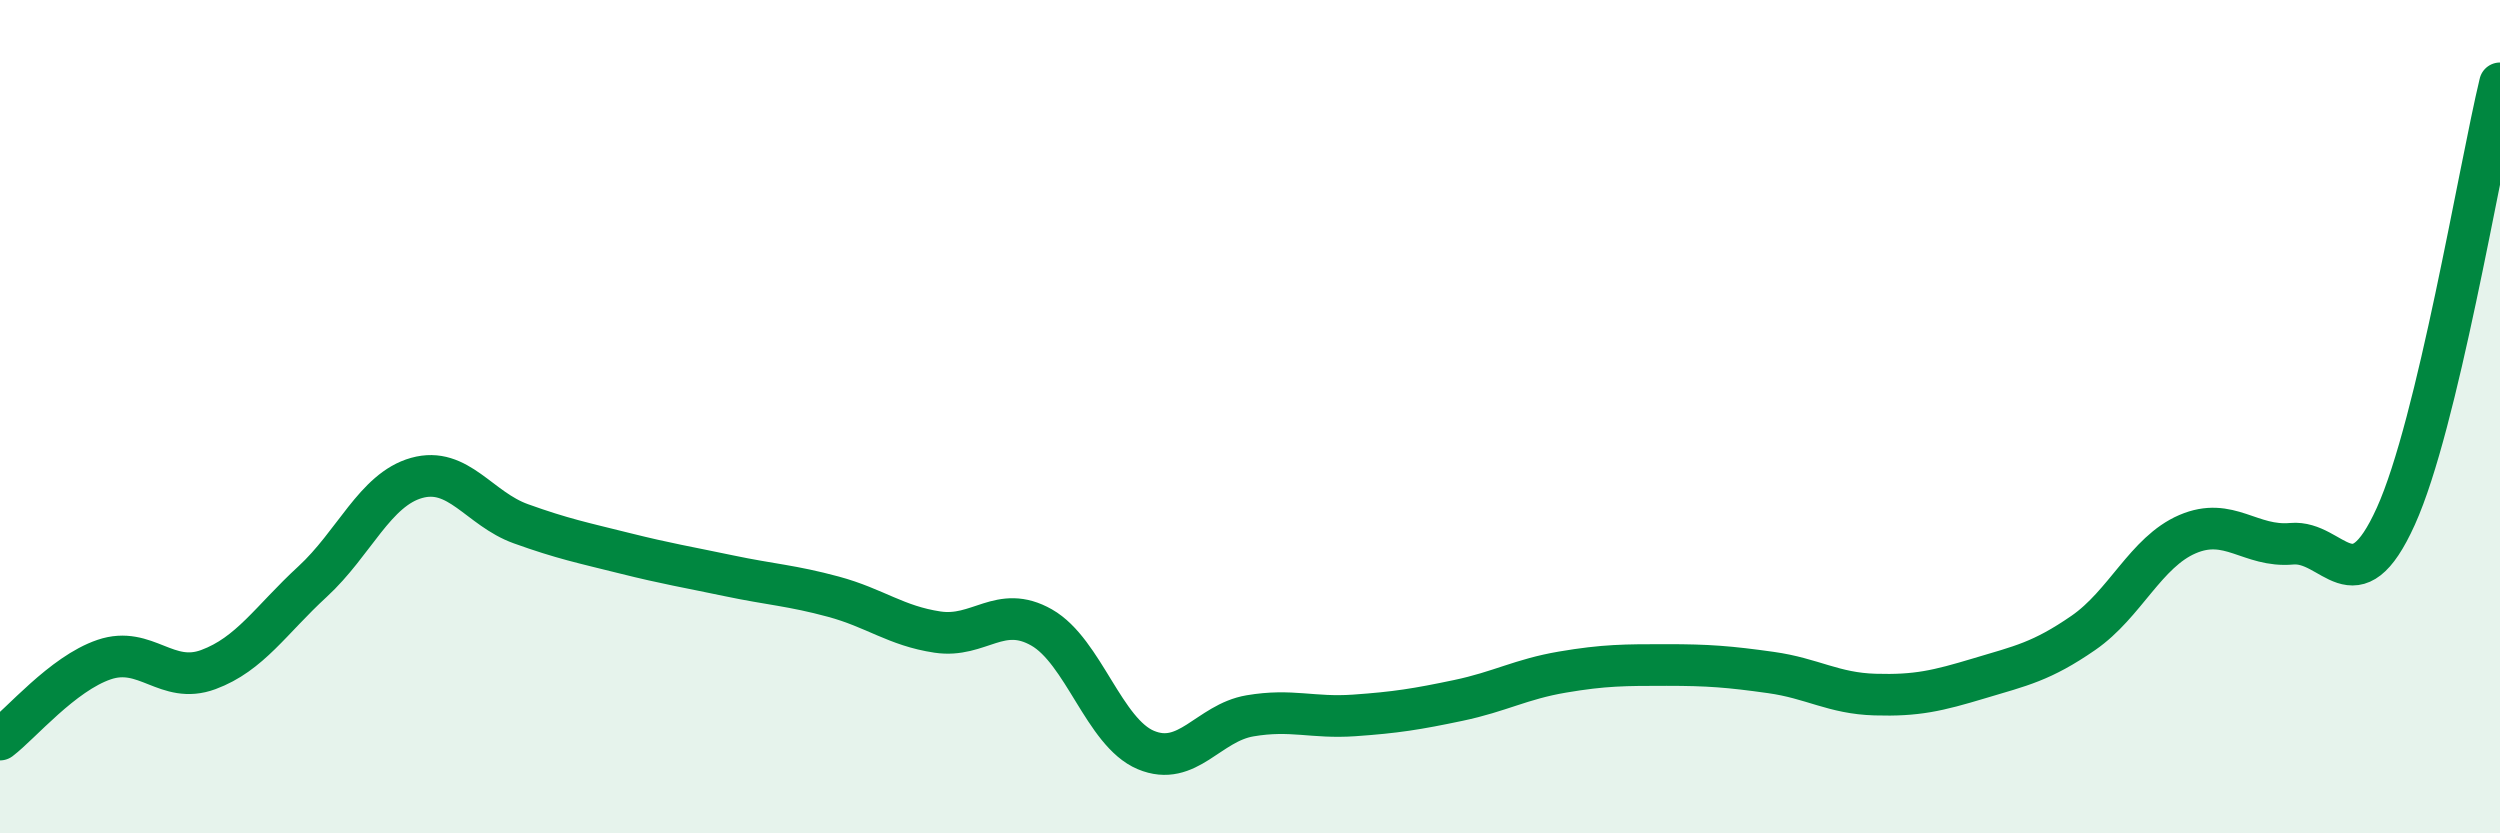 
    <svg width="60" height="20" viewBox="0 0 60 20" xmlns="http://www.w3.org/2000/svg">
      <path
        d="M 0,17.75 C 0.5,17.37 1.5,16.17 2.5,15.83 C 3.5,15.49 4,16.44 5,16.07 C 6,15.7 6.5,14.88 7.5,13.96 C 8.5,13.04 9,11.75 10,11.47 C 11,11.19 11.5,12.21 12.5,12.57 C 13.5,12.93 14,13.03 15,13.28 C 16,13.53 16.5,13.61 17.5,13.82 C 18.5,14.03 19,14.05 20,14.32 C 21,14.59 21.5,15.02 22.5,15.17 C 23.5,15.32 24,14.49 25,15.06 C 26,15.63 26.5,17.58 27.5,18 C 28.5,18.42 29,17.35 30,17.18 C 31,17.01 31.5,17.24 32.5,17.17 C 33.5,17.1 34,17.02 35,16.81 C 36,16.6 36.5,16.3 37.5,16.13 C 38.5,15.96 39,15.96 40,15.96 C 41,15.96 41.5,16 42.5,16.14 C 43.5,16.28 44,16.64 45,16.67 C 46,16.7 46.5,16.58 47.5,16.28 C 48.5,15.98 49,15.88 50,15.19 C 51,14.5 51.5,13.25 52.5,12.82 C 53.5,12.39 54,13.14 55,13.05 C 56,12.96 56.5,14.6 57.5,12.39 C 58.5,10.18 59.5,4.08 60,2L60 20L0 20Z"
        fill="#008740"
        opacity="0.1"
        stroke-linecap="round"
        stroke-linejoin="round"
      />
      <path
        d="M 0,17.75 C 0.5,17.37 1.5,16.17 2.5,15.83 C 3.5,15.49 4,16.44 5,16.07 C 6,15.7 6.5,14.88 7.5,13.96 C 8.5,13.04 9,11.75 10,11.47 C 11,11.19 11.5,12.21 12.5,12.57 C 13.5,12.93 14,13.03 15,13.28 C 16,13.53 16.5,13.61 17.5,13.82 C 18.5,14.03 19,14.05 20,14.32 C 21,14.59 21.5,15.02 22.5,15.17 C 23.5,15.32 24,14.49 25,15.06 C 26,15.63 26.5,17.58 27.5,18 C 28.5,18.42 29,17.35 30,17.18 C 31,17.01 31.5,17.24 32.5,17.17 C 33.5,17.1 34,17.02 35,16.81 C 36,16.6 36.5,16.3 37.5,16.13 C 38.5,15.96 39,15.96 40,15.96 C 41,15.96 41.5,16 42.5,16.14 C 43.5,16.28 44,16.64 45,16.67 C 46,16.7 46.5,16.58 47.5,16.28 C 48.5,15.98 49,15.88 50,15.19 C 51,14.5 51.5,13.25 52.5,12.82 C 53.5,12.39 54,13.14 55,13.05 C 56,12.96 56.5,14.6 57.5,12.39 C 58.5,10.18 59.5,4.08 60,2"
        stroke="#008740"
        stroke-width="1"
        fill="none"
        stroke-linecap="round"
        stroke-linejoin="round"
      />
    </svg>
  